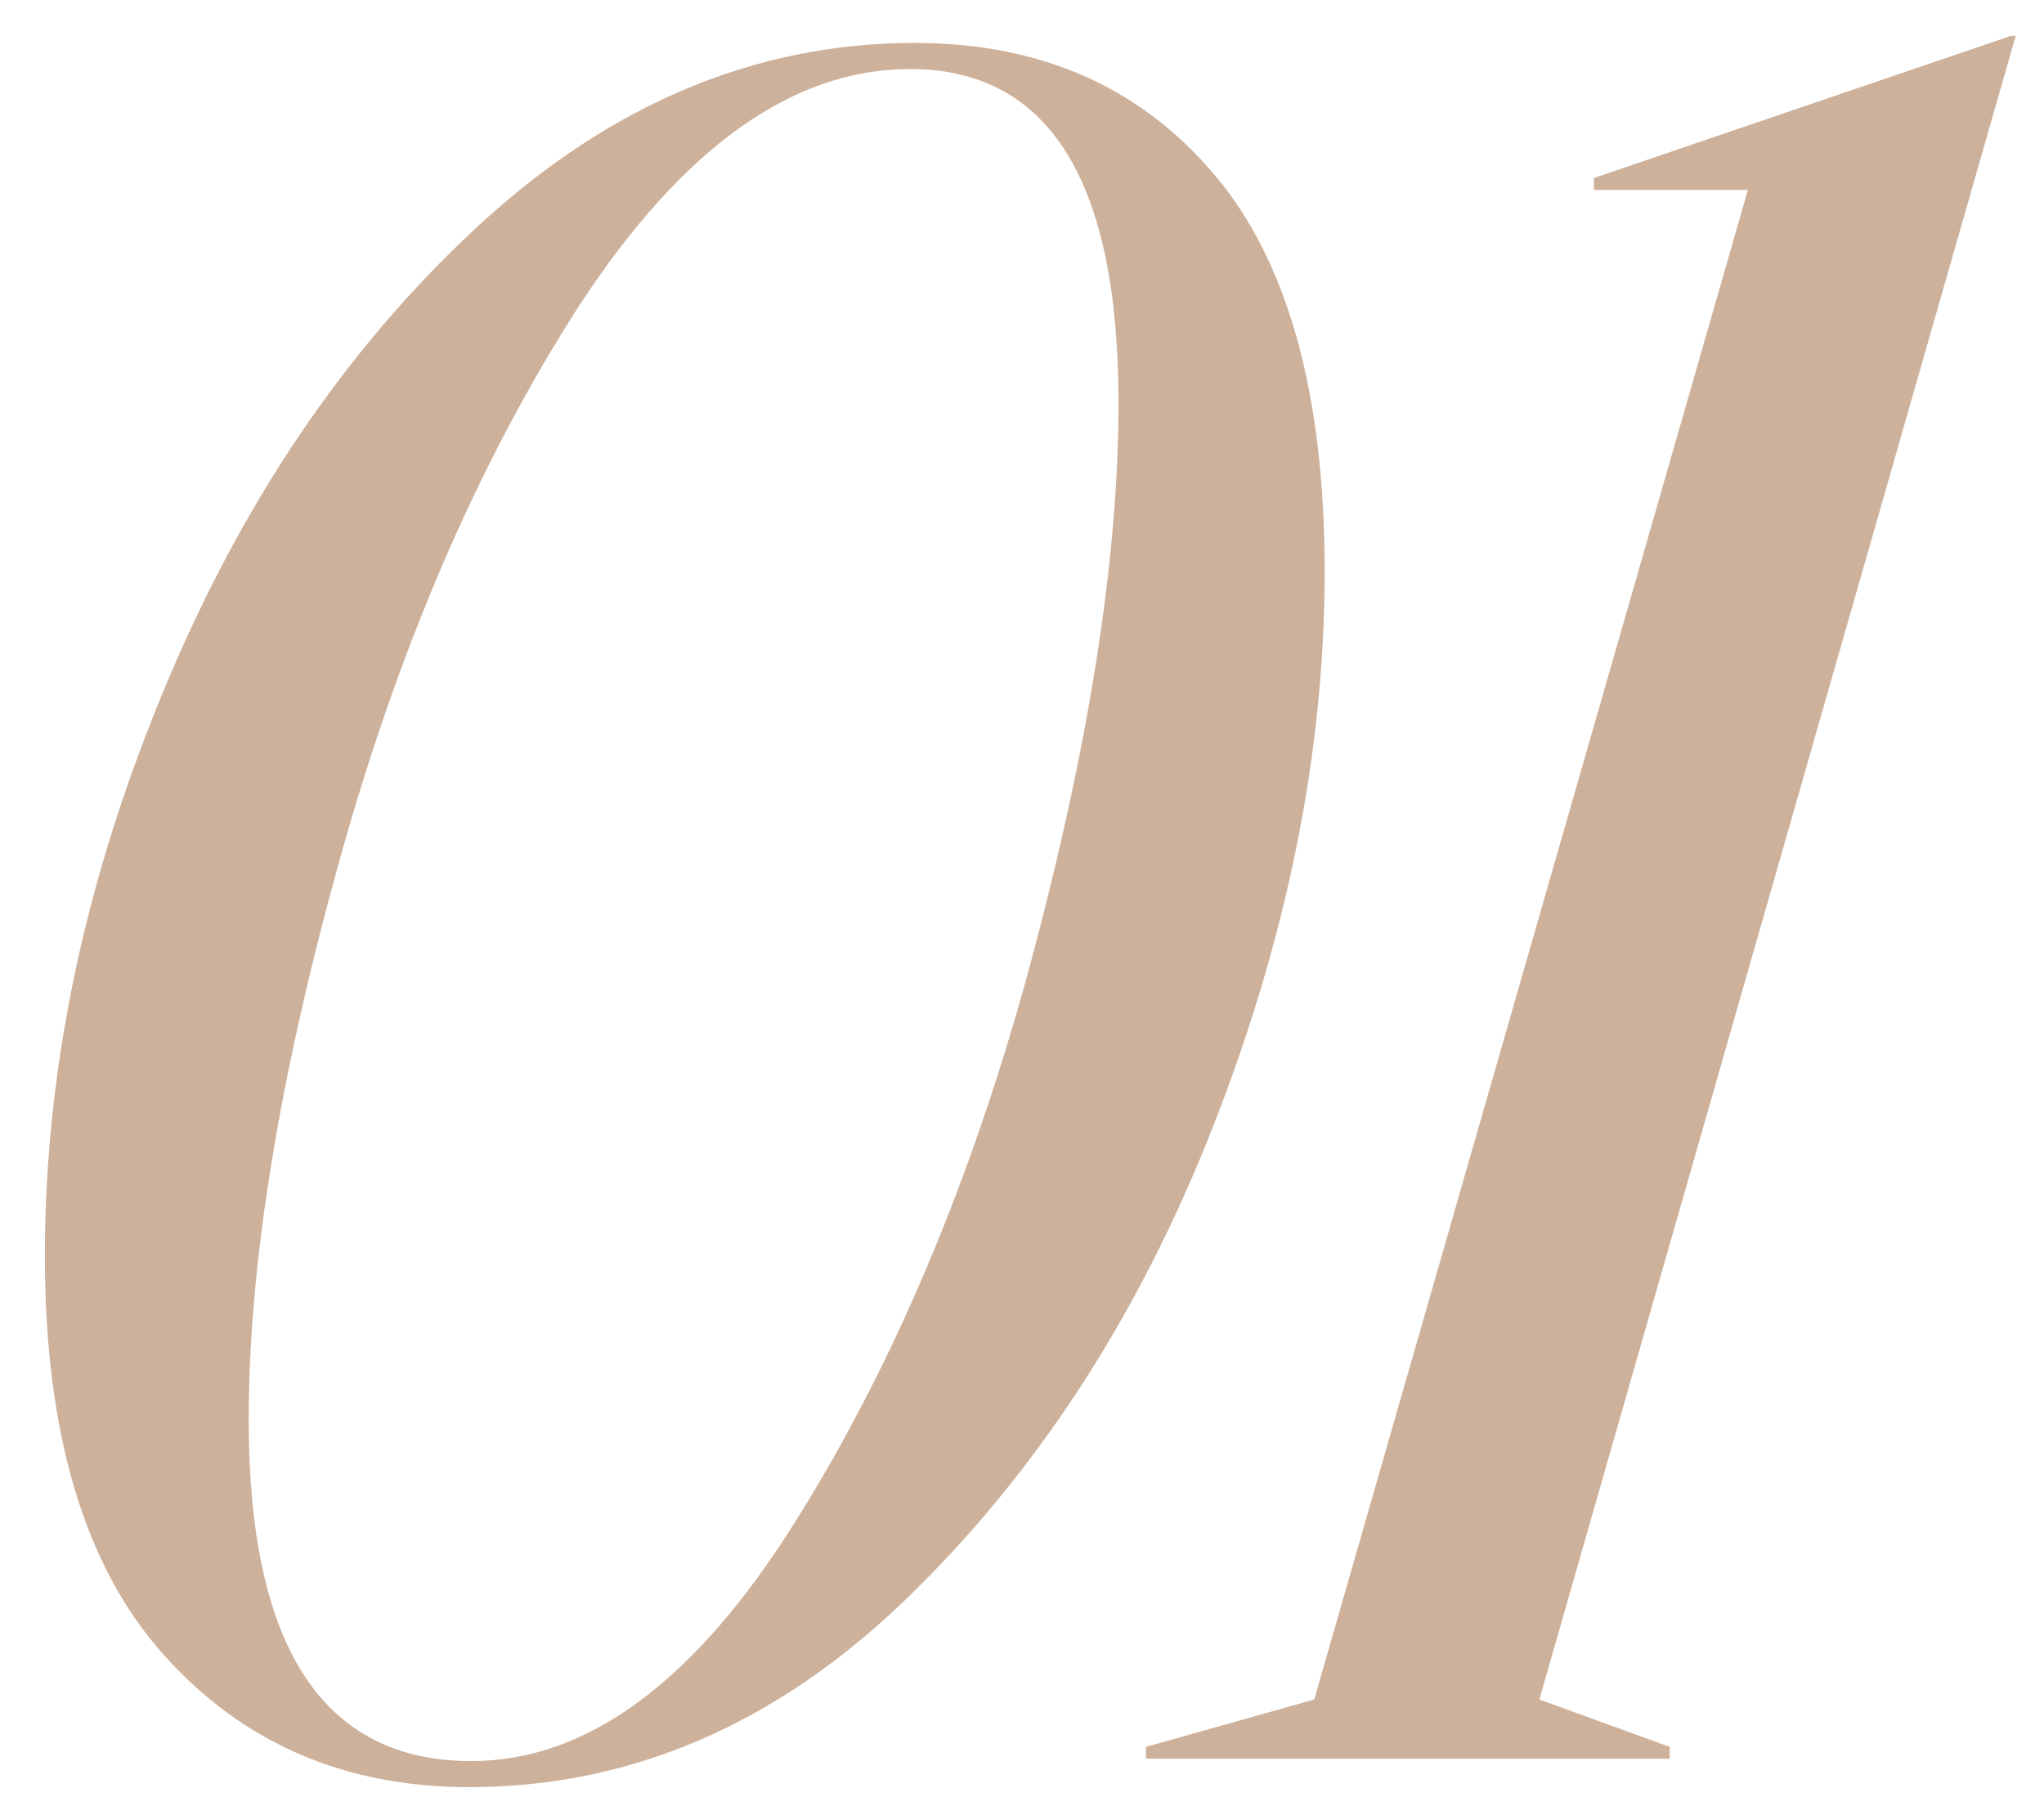 <?xml version="1.0" encoding="UTF-8"?> <svg xmlns="http://www.w3.org/2000/svg" width="43" height="38" viewBox="0 0 43 38" fill="none"><path d="M9.869 37.598C7.243 37.598 5.099 36.668 3.437 34.806C1.775 32.945 0.944 30.153 0.944 26.43C0.944 22.541 1.759 18.619 3.387 14.664C5.016 10.675 7.226 7.385 10.018 4.792C12.81 2.2 15.885 0.903 19.242 0.903C21.868 0.903 23.962 1.817 25.524 3.646C27.086 5.474 27.867 8.266 27.867 12.022C27.867 15.811 27.086 19.7 25.524 23.688C23.962 27.677 21.801 31 19.043 33.66C16.317 36.285 13.259 37.598 9.869 37.598ZM5.232 29.87C5.232 34.657 6.794 37.05 9.919 37.05C12.345 37.05 14.605 35.388 16.699 32.064C18.793 28.74 20.455 24.802 21.685 20.248C22.915 15.661 23.53 11.739 23.53 8.482C23.53 3.795 22.067 1.452 19.142 1.452C16.683 1.452 14.373 3.097 12.212 6.388C10.085 9.678 8.39 13.6 7.127 18.154C5.864 22.708 5.232 26.613 5.232 29.87ZM32.384 35.754L35.126 36.751V37H24.108V36.751L27.648 35.754L36.771 3.995H33.531V3.745L42.306 0.754H42.405L32.384 35.754Z" fill="#CDB19B"></path></svg> 